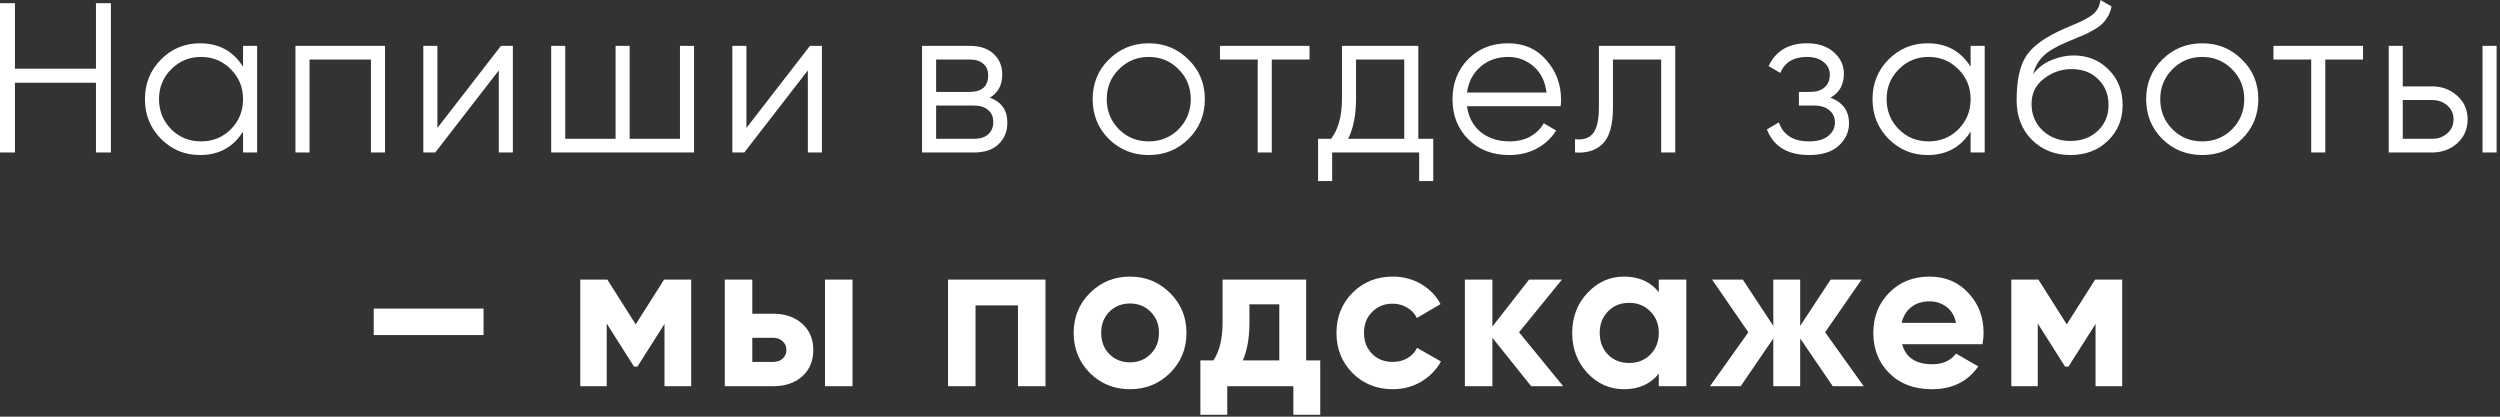 <?xml version="1.0" encoding="UTF-8"?> <svg xmlns="http://www.w3.org/2000/svg" width="246" height="41" viewBox="0 0 246 41" fill="none"><rect x="0" y="0" width="246" height="41" fill="#333333" stroke="none"/><path d="M9.443 0.315H10.912V15.004H9.443V8.142H1.469V15.004H-7.96705e-07V0.315H1.469V6.757H9.443V0.315ZM23.916 4.512H25.301V15.004H23.916V12.947C22.95 14.486 21.537 15.256 19.677 15.256C18.18 15.256 16.9 14.724 15.837 13.661C14.787 12.598 14.263 11.296 14.263 9.758C14.263 8.219 14.787 6.918 15.837 5.855C16.9 4.791 18.18 4.26 19.677 4.26C21.537 4.26 22.95 5.029 23.916 6.568V4.512ZM16.844 12.716C17.641 13.514 18.621 13.913 19.782 13.913C20.943 13.913 21.922 13.514 22.72 12.716C23.517 11.905 23.916 10.919 23.916 9.758C23.916 8.597 23.517 7.617 22.72 6.82C21.922 6.008 20.943 5.603 19.782 5.603C18.621 5.603 17.641 6.008 16.844 6.82C16.047 7.617 15.648 8.597 15.648 9.758C15.648 10.919 16.047 11.905 16.844 12.716ZM37.886 4.512V15.004H36.501V5.855H30.457V15.004H29.072V4.512H37.886ZM49.292 4.512H50.467V15.004H49.082V6.925L42.829 15.004H41.654V4.512H43.039V12.591L49.292 4.512ZM66.91 4.512H68.295V15.004H54.236V4.512H55.62V13.661H60.573V4.512H61.958V13.661H66.91V4.512ZM79.701 4.512H80.877V15.004H79.492V6.925L73.238 15.004H72.063V4.512H73.448V12.591L79.701 4.512ZM97.403 9.611C98.55 10.03 99.124 10.849 99.124 12.066C99.124 12.919 98.837 13.626 98.264 14.185C97.704 14.731 96.893 15.004 95.829 15.004H90.73V4.512H95.41C96.431 4.512 97.221 4.777 97.781 5.309C98.341 5.827 98.62 6.498 98.62 7.324C98.62 8.373 98.215 9.135 97.403 9.611ZM95.41 5.855H92.115V9.044H95.41C96.627 9.044 97.235 8.499 97.235 7.407C97.235 6.918 97.075 6.54 96.753 6.274C96.445 5.995 95.997 5.855 95.41 5.855ZM95.829 13.661C96.445 13.661 96.914 13.514 97.235 13.22C97.571 12.926 97.739 12.514 97.739 11.982C97.739 11.492 97.571 11.108 97.235 10.828C96.914 10.534 96.445 10.387 95.829 10.387H92.115V13.661H95.829ZM116.94 13.682C115.877 14.731 114.575 15.256 113.037 15.256C111.498 15.256 110.19 14.731 109.113 13.682C108.049 12.619 107.518 11.31 107.518 9.758C107.518 8.205 108.049 6.904 109.113 5.855C110.19 4.791 111.498 4.26 113.037 4.26C114.575 4.26 115.877 4.791 116.94 5.855C118.017 6.904 118.556 8.205 118.556 9.758C118.556 11.31 118.017 12.619 116.94 13.682ZM110.099 12.716C110.896 13.514 111.876 13.913 113.037 13.913C114.198 13.913 115.177 13.514 115.974 12.716C116.772 11.905 117.171 10.919 117.171 9.758C117.171 8.597 116.772 7.617 115.974 6.82C115.177 6.008 114.198 5.603 113.037 5.603C111.876 5.603 110.896 6.008 110.099 6.82C109.301 7.617 108.903 8.597 108.903 9.758C108.903 10.919 109.301 11.905 110.099 12.716ZM128.857 4.512V5.855H125.143V15.004H123.758V5.855H120.044V4.512H128.857ZM139.562 13.661H141.031V17.816H139.646V15.004H131.085V17.816H129.7V13.661H130.98C131.693 12.723 132.05 11.402 132.05 9.695V4.512H139.562V13.661ZM132.658 13.661H138.177V5.855H133.435V9.695C133.435 11.303 133.176 12.626 132.658 13.661ZM148.403 4.26C149.956 4.26 151.208 4.812 152.159 5.918C153.125 7.009 153.607 8.303 153.607 9.8C153.607 9.954 153.593 10.17 153.565 10.45H144.353C144.493 11.513 144.941 12.36 145.696 12.989C146.466 13.605 147.41 13.913 148.529 13.913C149.327 13.913 150.012 13.752 150.586 13.43C151.173 13.094 151.614 12.661 151.908 12.129L153.125 12.842C152.663 13.584 152.034 14.171 151.236 14.605C150.439 15.039 149.529 15.256 148.508 15.256C146.857 15.256 145.514 14.738 144.479 13.703C143.444 12.668 142.926 11.352 142.926 9.758C142.926 8.191 143.437 6.883 144.458 5.834C145.479 4.784 146.794 4.26 148.403 4.26ZM148.403 5.603C147.312 5.603 146.396 5.932 145.654 6.589C144.927 7.233 144.493 8.072 144.353 9.107H152.18C152.041 8.002 151.614 7.142 150.9 6.526C150.187 5.911 149.355 5.603 148.403 5.603ZM164.844 4.512V15.004H163.459V5.855H158.716V10.534C158.716 12.283 158.38 13.486 157.709 14.143C157.051 14.801 156.142 15.088 154.981 15.004V13.703C155.778 13.787 156.366 13.598 156.744 13.136C157.135 12.675 157.331 11.807 157.331 10.534V4.512H164.844ZM180.116 9.611C181.333 10.072 181.942 10.912 181.942 12.129C181.942 12.996 181.599 13.738 180.913 14.353C180.242 14.955 179.277 15.256 178.018 15.256C175.905 15.256 174.52 14.416 173.863 12.738L175.038 12.045C175.472 13.29 176.465 13.913 178.018 13.913C178.829 13.913 179.452 13.738 179.885 13.388C180.333 13.038 180.557 12.591 180.557 12.045C180.557 11.555 180.375 11.157 180.011 10.849C179.647 10.541 179.158 10.387 178.542 10.387H177.01V9.044H178.123C178.724 9.044 179.193 8.897 179.529 8.604C179.878 8.296 180.053 7.876 180.053 7.345C180.053 6.841 179.85 6.428 179.445 6.106C179.039 5.771 178.493 5.603 177.808 5.603C176.493 5.603 175.618 6.127 175.185 7.177L174.031 6.505C174.73 5.008 175.989 4.26 177.808 4.26C178.913 4.26 179.794 4.554 180.452 5.141C181.109 5.715 181.438 6.421 181.438 7.261C181.438 8.338 180.997 9.121 180.116 9.611ZM193.909 4.512H195.294V15.004H193.909V12.947C192.944 14.486 191.531 15.256 189.671 15.256C188.174 15.256 186.894 14.724 185.83 13.661C184.781 12.598 184.257 11.296 184.257 9.758C184.257 8.219 184.781 6.918 185.83 5.855C186.894 4.791 188.174 4.26 189.671 4.26C191.531 4.26 192.944 5.029 193.909 6.568V4.512ZM186.838 12.716C187.635 13.514 188.614 13.913 189.775 13.913C190.937 13.913 191.916 13.514 192.713 12.716C193.511 11.905 193.909 10.919 193.909 9.758C193.909 8.597 193.511 7.617 192.713 6.82C191.916 6.008 190.937 5.603 189.775 5.603C188.614 5.603 187.635 6.008 186.838 6.82C186.04 7.617 185.642 8.597 185.642 9.758C185.642 10.919 186.04 11.905 186.838 12.716ZM203.725 15.256C202.214 15.256 200.955 14.759 199.947 13.766C198.94 12.758 198.437 11.457 198.437 9.863C198.437 8.072 198.702 6.701 199.234 5.75C199.766 4.784 200.843 3.91 202.466 3.127C202.773 2.973 203.179 2.791 203.683 2.581C204.2 2.371 204.585 2.203 204.837 2.077C205.103 1.952 205.389 1.791 205.697 1.595C206.005 1.385 206.236 1.154 206.39 0.902C206.544 0.65 206.641 0.35 206.683 -2.82807e-05L207.775 0.63C207.719 0.965 207.607 1.28 207.439 1.574C207.271 1.868 207.096 2.105 206.914 2.287C206.746 2.469 206.474 2.672 206.096 2.896C205.732 3.106 205.445 3.26 205.236 3.357C205.04 3.441 204.69 3.588 204.186 3.798C203.697 4.008 203.368 4.148 203.2 4.218C202.221 4.638 201.5 5.078 201.039 5.54C200.577 5.988 200.248 6.575 200.052 7.303C200.528 6.673 201.13 6.211 201.857 5.918C202.598 5.61 203.319 5.456 204.018 5.456C205.417 5.456 206.572 5.918 207.481 6.841C208.404 7.75 208.866 8.918 208.866 10.345C208.866 11.758 208.376 12.933 207.397 13.871C206.432 14.794 205.208 15.256 203.725 15.256ZM203.725 13.871C204.816 13.871 205.711 13.542 206.411 12.884C207.124 12.213 207.481 11.367 207.481 10.345C207.481 9.31 207.145 8.464 206.474 7.806C205.816 7.135 204.935 6.799 203.83 6.799C202.836 6.799 201.934 7.114 201.123 7.743C200.311 8.359 199.905 9.184 199.905 10.219C199.905 11.283 200.269 12.157 200.997 12.842C201.738 13.528 202.647 13.871 203.725 13.871ZM220.604 13.682C219.541 14.731 218.24 15.256 216.701 15.256C215.162 15.256 213.854 14.731 212.777 13.682C211.714 12.619 211.182 11.31 211.182 9.758C211.182 8.205 211.714 6.904 212.777 5.855C213.854 4.791 215.162 4.26 216.701 4.26C218.24 4.26 219.541 4.791 220.604 5.855C221.681 6.904 222.22 8.205 222.22 9.758C222.22 11.31 221.681 12.619 220.604 13.682ZM213.763 12.716C214.561 13.514 215.54 13.913 216.701 13.913C217.862 13.913 218.841 13.514 219.639 12.716C220.436 11.905 220.835 10.919 220.835 9.758C220.835 8.597 220.436 7.617 219.639 6.82C218.841 6.008 217.862 5.603 216.701 5.603C215.54 5.603 214.561 6.008 213.763 6.82C212.966 7.617 212.567 8.597 212.567 9.758C212.567 10.919 212.966 11.905 213.763 12.716ZM232.521 4.512V5.855H228.807V15.004H227.422V5.855H223.708V4.512H232.521ZM239.308 8.499C240.288 8.499 241.113 8.806 241.785 9.422C242.47 10.024 242.813 10.8 242.813 11.751C242.813 12.703 242.47 13.486 241.785 14.101C241.113 14.703 240.288 15.004 239.308 15.004H235.049V4.512H236.433V8.499H239.308ZM244.282 4.512H245.667V15.004H244.282V4.512ZM239.308 13.661C239.896 13.661 240.393 13.486 240.798 13.136C241.218 12.786 241.428 12.325 241.428 11.751C241.428 11.178 241.218 10.716 240.798 10.366C240.393 10.017 239.896 9.842 239.308 9.842H236.433V13.661H239.308ZM36.774 32.968V30.366H47.581V32.968H36.774ZM68.01 27.512V38.004H65.387V31.876L62.722 36.073H62.386L59.7 31.834V38.004H57.098V27.512H59.763L62.554 31.918L65.345 27.512H68.01ZM76.061 30.869C77.25 30.869 78.209 31.198 78.936 31.855C79.664 32.499 80.027 33.359 80.027 34.436C80.027 35.514 79.664 36.381 78.936 37.038C78.209 37.682 77.25 38.004 76.061 38.004H71.319V27.512H74.026V30.869H76.061ZM81.181 27.512H83.888V38.004H81.181V27.512ZM76.082 35.612C76.46 35.612 76.768 35.507 77.006 35.297C77.257 35.073 77.383 34.786 77.383 34.436C77.383 34.087 77.257 33.8 77.006 33.576C76.768 33.352 76.46 33.24 76.082 33.24H74.026V35.612H76.082ZM102.875 27.512V38.004H100.168V30.051H95.992V38.004H93.285V27.512H102.875ZM115.134 36.703C114.057 37.766 112.742 38.298 111.189 38.298C109.636 38.298 108.321 37.766 107.244 36.703C106.181 35.626 105.649 34.31 105.649 32.758C105.649 31.205 106.181 29.897 107.244 28.834C108.321 27.756 109.636 27.218 111.189 27.218C112.742 27.218 114.057 27.756 115.134 28.834C116.211 29.897 116.75 31.205 116.75 32.758C116.75 34.31 116.211 35.626 115.134 36.703ZM109.153 34.835C109.699 35.381 110.378 35.654 111.189 35.654C112 35.654 112.679 35.381 113.224 34.835C113.77 34.29 114.043 33.597 114.043 32.758C114.043 31.918 113.77 31.226 113.224 30.68C112.679 30.135 112 29.862 111.189 29.862C110.378 29.862 109.699 30.135 109.153 30.68C108.622 31.226 108.356 31.918 108.356 32.758C108.356 33.597 108.622 34.29 109.153 34.835ZM128.527 35.465H129.912V40.816H127.268V38.004H120.762V40.816H118.118V35.465H119.398C120 34.569 120.301 33.331 120.301 31.75V27.512H128.527V35.465ZM122.294 35.465H125.883V29.946H122.945V31.75C122.945 33.233 122.728 34.471 122.294 35.465ZM137.049 38.298C135.468 38.298 134.146 37.766 133.083 36.703C132.034 35.639 131.509 34.325 131.509 32.758C131.509 31.191 132.034 29.876 133.083 28.813C134.146 27.749 135.468 27.218 137.049 27.218C138.07 27.218 139 27.463 139.84 27.952C140.679 28.442 141.316 29.099 141.749 29.925L139.42 31.289C139.21 30.855 138.889 30.512 138.455 30.261C138.035 30.009 137.56 29.883 137.028 29.883C136.217 29.883 135.545 30.156 135.013 30.701C134.482 31.233 134.216 31.918 134.216 32.758C134.216 33.583 134.482 34.269 135.013 34.814C135.545 35.346 136.217 35.612 137.028 35.612C137.573 35.612 138.056 35.493 138.476 35.255C138.909 35.003 139.231 34.66 139.441 34.227L141.791 35.57C141.33 36.395 140.679 37.059 139.84 37.563C139 38.053 138.07 38.298 137.049 38.298ZM153.818 38.004H150.671L146.851 33.24V38.004H144.144V27.512H146.851V32.128L150.461 27.512H153.692L149.474 32.695L153.818 38.004ZM163.225 27.512H165.932V38.004H163.225V36.766C162.413 37.787 161.273 38.298 159.804 38.298C158.405 38.298 157.202 37.766 156.195 36.703C155.202 35.626 154.705 34.31 154.705 32.758C154.705 31.205 155.202 29.897 156.195 28.834C157.202 27.756 158.405 27.218 159.804 27.218C161.273 27.218 162.413 27.728 163.225 28.75V27.512ZM158.23 34.898C158.776 35.444 159.468 35.717 160.308 35.717C161.147 35.717 161.84 35.444 162.385 34.898C162.945 34.339 163.225 33.625 163.225 32.758C163.225 31.89 162.945 31.184 162.385 30.638C161.84 30.079 161.147 29.799 160.308 29.799C159.468 29.799 158.776 30.079 158.23 30.638C157.685 31.184 157.412 31.89 157.412 32.758C157.412 33.625 157.685 34.339 158.23 34.898ZM183.39 38.004H180.347L177.137 33.303V38.004H174.493V33.303L171.282 38.004H168.26L172.038 32.695L168.47 27.512H171.492L174.493 32.065V27.512H177.137V32.065L180.137 27.512H183.18L179.592 32.695L183.39 38.004ZM187.168 33.87C187.532 35.185 188.518 35.842 190.127 35.842C191.162 35.842 191.946 35.493 192.477 34.793L194.66 36.052C193.625 37.549 192.1 38.298 190.085 38.298C188.35 38.298 186.959 37.773 185.909 36.724C184.86 35.675 184.335 34.352 184.335 32.758C184.335 31.177 184.853 29.862 185.888 28.813C186.924 27.749 188.253 27.218 189.875 27.218C191.414 27.218 192.68 27.749 193.674 28.813C194.681 29.876 195.184 31.191 195.184 32.758C195.184 33.107 195.149 33.478 195.079 33.87H187.168ZM187.126 31.771H192.477C192.324 31.058 192.002 30.526 191.512 30.177C191.036 29.827 190.491 29.652 189.875 29.652C189.148 29.652 188.546 29.841 188.071 30.219C187.595 30.582 187.28 31.1 187.126 31.771ZM208.825 27.512V38.004H206.202V31.876L203.537 36.073H203.202L200.516 31.834V38.004H197.914V27.512H200.579L203.369 31.918L206.16 27.512H208.825Z" fill="white"></path></svg> 